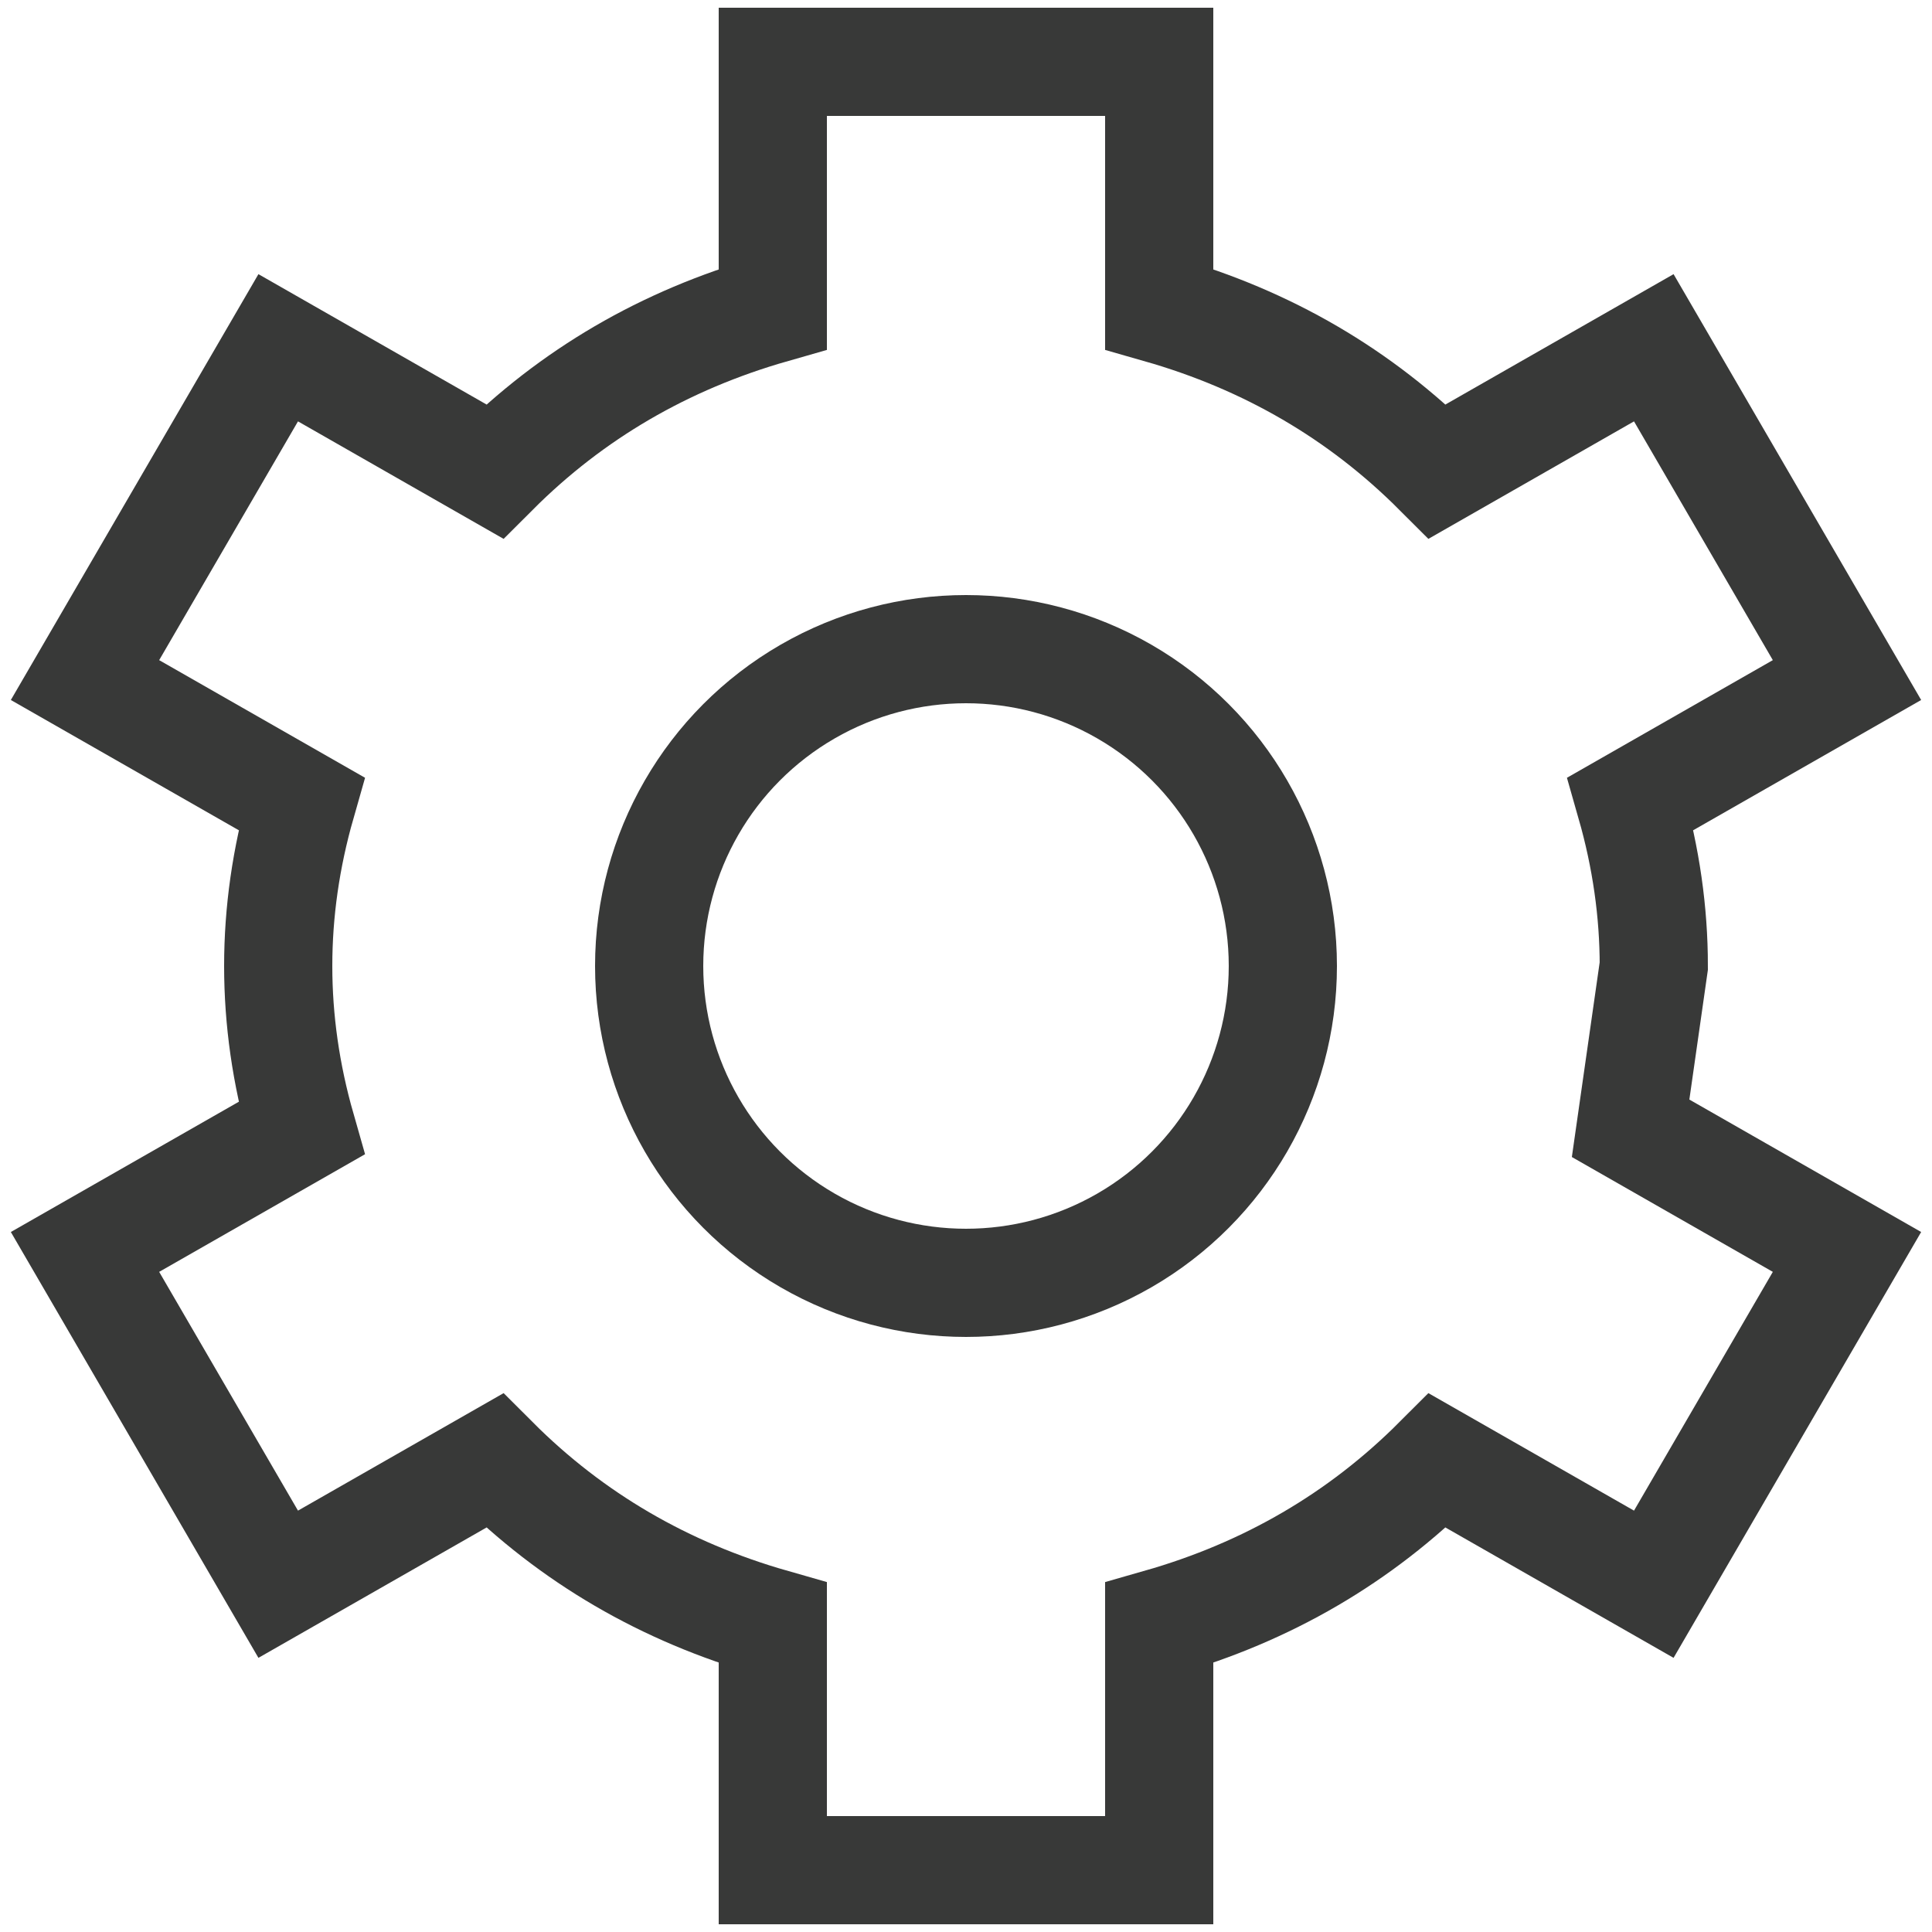 <?xml version="1.0" encoding="utf-8"?>
<!-- Generator: Adobe Illustrator 19.0.0, SVG Export Plug-In . SVG Version: 6.00 Build 0)  -->
<svg version="1.1" id="Layer_1" xmlns="http://www.w3.org/2000/svg" xmlns:xlink="http://www.w3.org/1999/xlink" x="0px" y="0px"
	 viewBox="0 0 25 25" style="enable-background:new 0 0 25 25;" xml:space="preserve">
<style type="text/css">
	.st0{fill:none;stroke:#383938;stroke-width:1.4;stroke-miterlimit:10;}
</style>
<path id="XMLID_15_" class="st0" d="M21.1,14.6l2.8,1.6l-2.5,4.3l-2.8-1.6c-1,1-2.2,1.7-3.6,2.1v3.2h-5V21c-1.4-0.4-2.6-1.1-3.6-2.1
	l-2.8,1.6l-2.5-4.3l2.8-1.6c-0.2-0.7-0.3-1.4-0.3-2.1c0-0.7,0.1-1.4,0.3-2.1L1.1,8.8l2.5-4.3l2.8,1.6c1-1,2.2-1.7,3.6-2.1V0.8h5V4
	c1.4,0.4,2.6,1.1,3.6,2.1l2.8-1.6l2.5,4.3l-2.8,1.6c0.2,0.7,0.3,1.4,0.3,2.1C21.3,13.2,21.2,13.9,21.1,14.6z"/>
<circle id="XMLID_14_" class="st0" cx="12.5" cy="12.5" r="4.1"/>
</svg>
